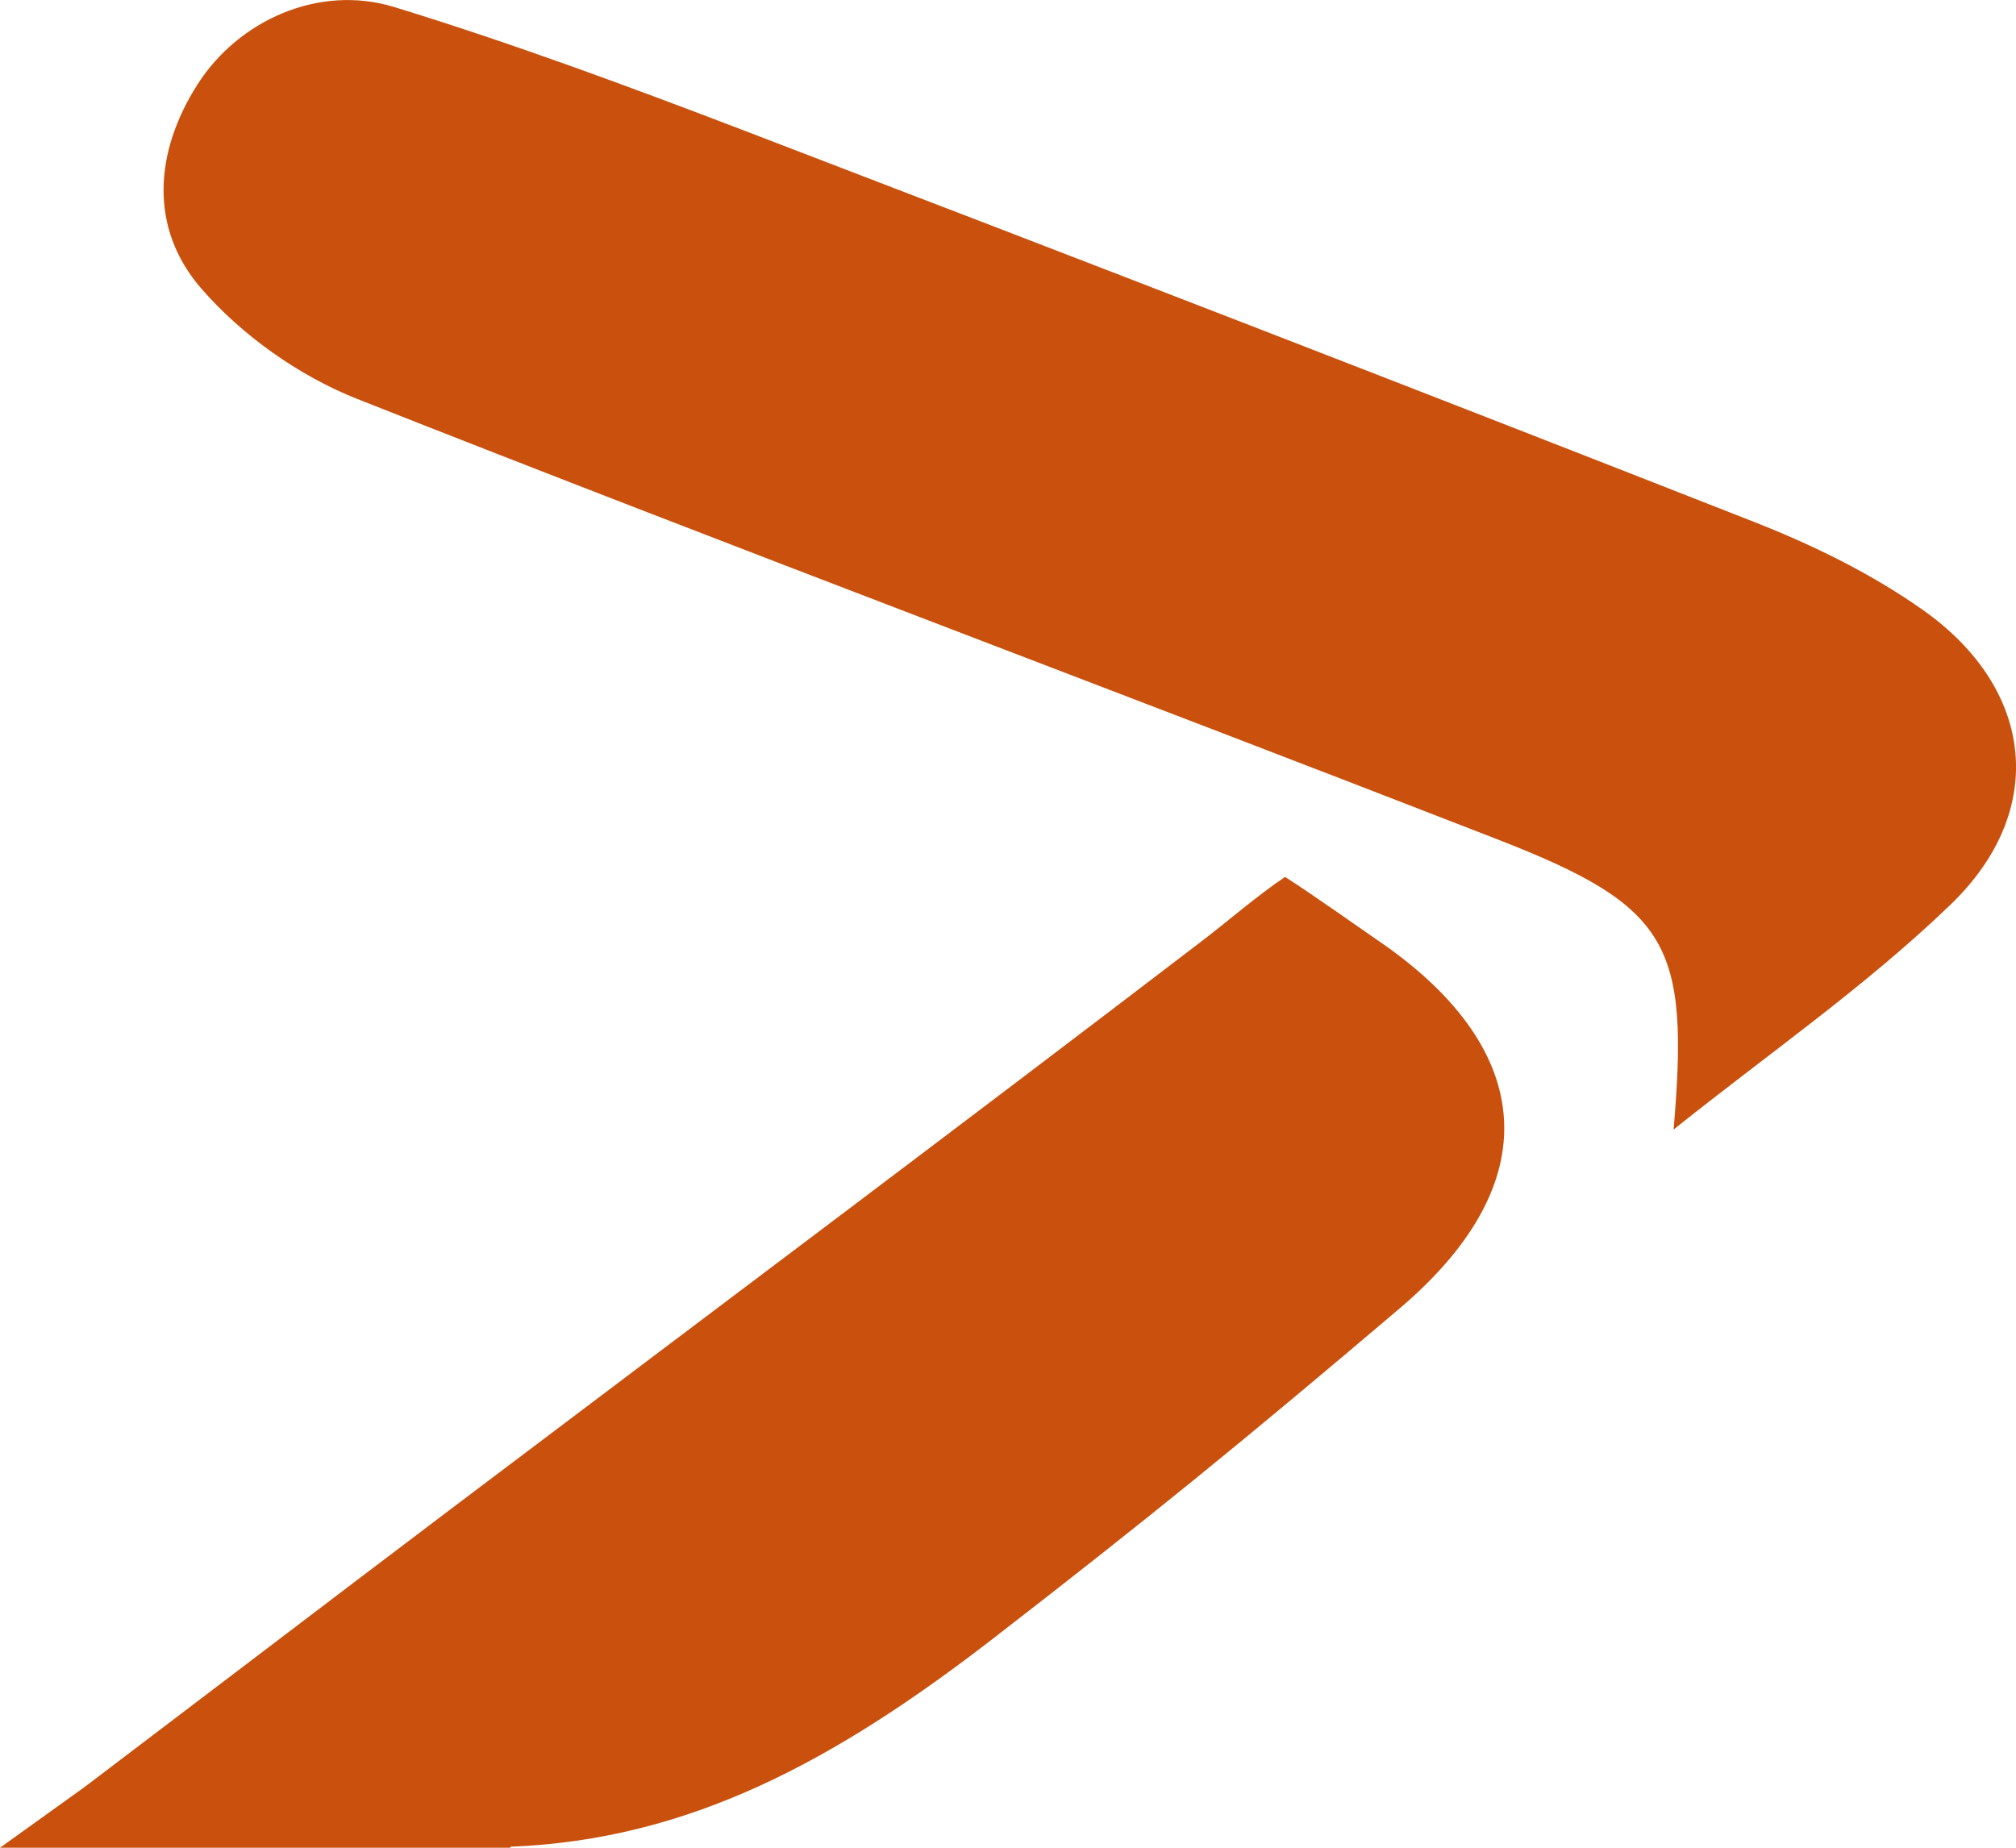 <svg xmlns="http://www.w3.org/2000/svg" width="24" height="22" viewBox="0 0 24 22">
    <g fill="none" fill-rule="evenodd">
        <g fill="#C9510D">
            <path d="M15.298 10.441c.298.188.95.65 1.099.752 1.791 1.216 2.125 2.806.265 4.386-1.86 1.58-2.991 2.5-4.831 3.924-1.895 1.467-3.628 2.402-5.754 2.485L6.076 22H0l1.011-.726 1.992-1.513c.808-.615 1.618-1.23 2.428-1.842 2.965-2.24 5.94-4.468 8.892-6.726.313-.24.638-.524.975-.752zM4.691.083c1.411.433 2.8.948 4.18 1.476 4.013 1.538 8.022 3.088 12.023 4.66.696.274 1.388.613 1.997 1.043 1.328.937 1.496 2.387.329 3.51-1.016.979-2.191 1.791-3.296 2.677.187-2.203-.044-2.655-2.084-3.45-4.526-1.762-9.074-3.465-13.59-5.25-.693-.275-1.376-.76-1.86-1.321-.614-.713-.554-1.616-.038-2.424C2.84.24 3.798-.19 4.69.083z" transform="translate(-100, -28) translate(100, 28)"/>
        </g>
    </g>
</svg>
